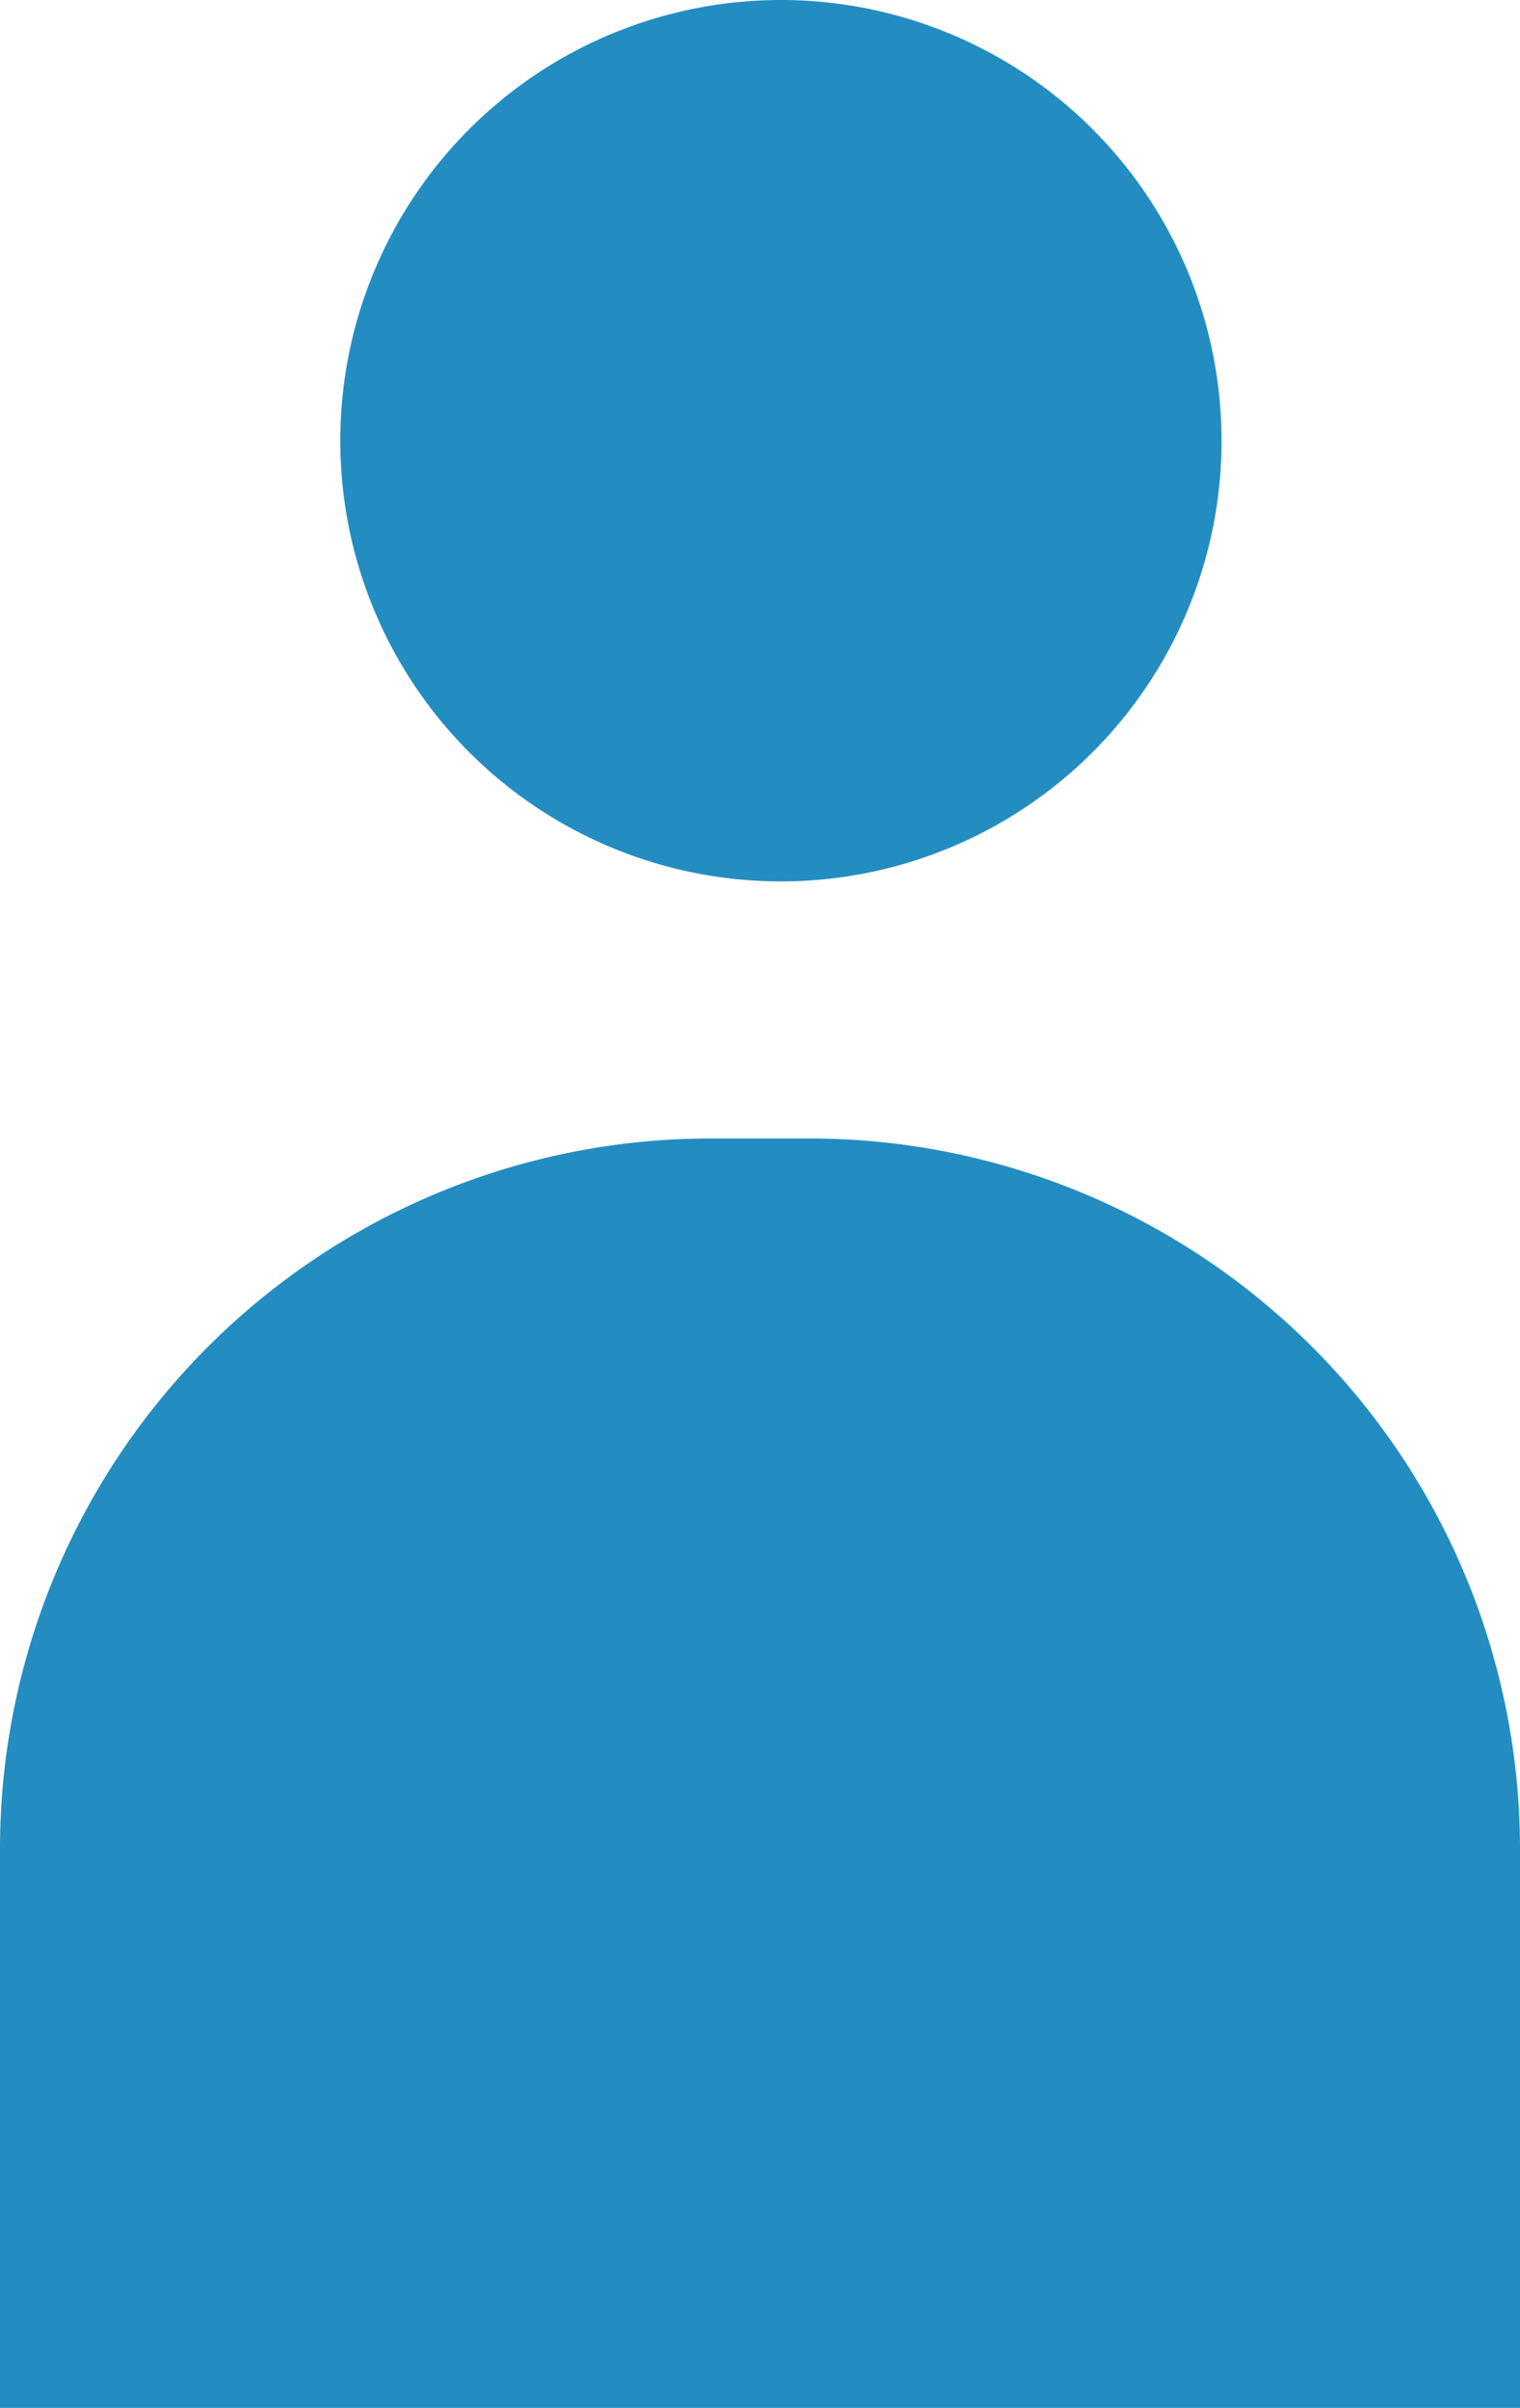 <svg xmlns="http://www.w3.org/2000/svg" xmlns:xlink="http://www.w3.org/1999/xlink" width="40.359" height="63.925" viewBox="0 0 40.359 63.925">
  <defs>
    <clipPath id="clip-path">
      <rect id="Rectangle_175" data-name="Rectangle 175" width="40.359" height="63.925" fill="#238dc1"/>
    </clipPath>
  </defs>
  <g id="Groupe_181" data-name="Groupe 181" transform="translate(0 0)">
    <g id="Groupe_180" data-name="Groupe 180" transform="translate(0 0)" clip-path="url(#clip-path)">
      <path id="Tracé_609" data-name="Tracé 609" d="M30.664,11.7A11.7,11.7,0,1,1,18.963,0a11.7,11.7,0,0,1,11.7,11.7" transform="translate(1.771 0)" fill="#238dc1"/>
      <path id="Tracé_610" data-name="Tracé 610" d="M40.359,58H0V43.159A18.865,18.865,0,0,1,18.865,24.3h2.629A18.864,18.864,0,0,1,40.359,43.159Z" transform="translate(0 5.925)" fill="#238dc1"/>
    </g>
  </g>
</svg>
